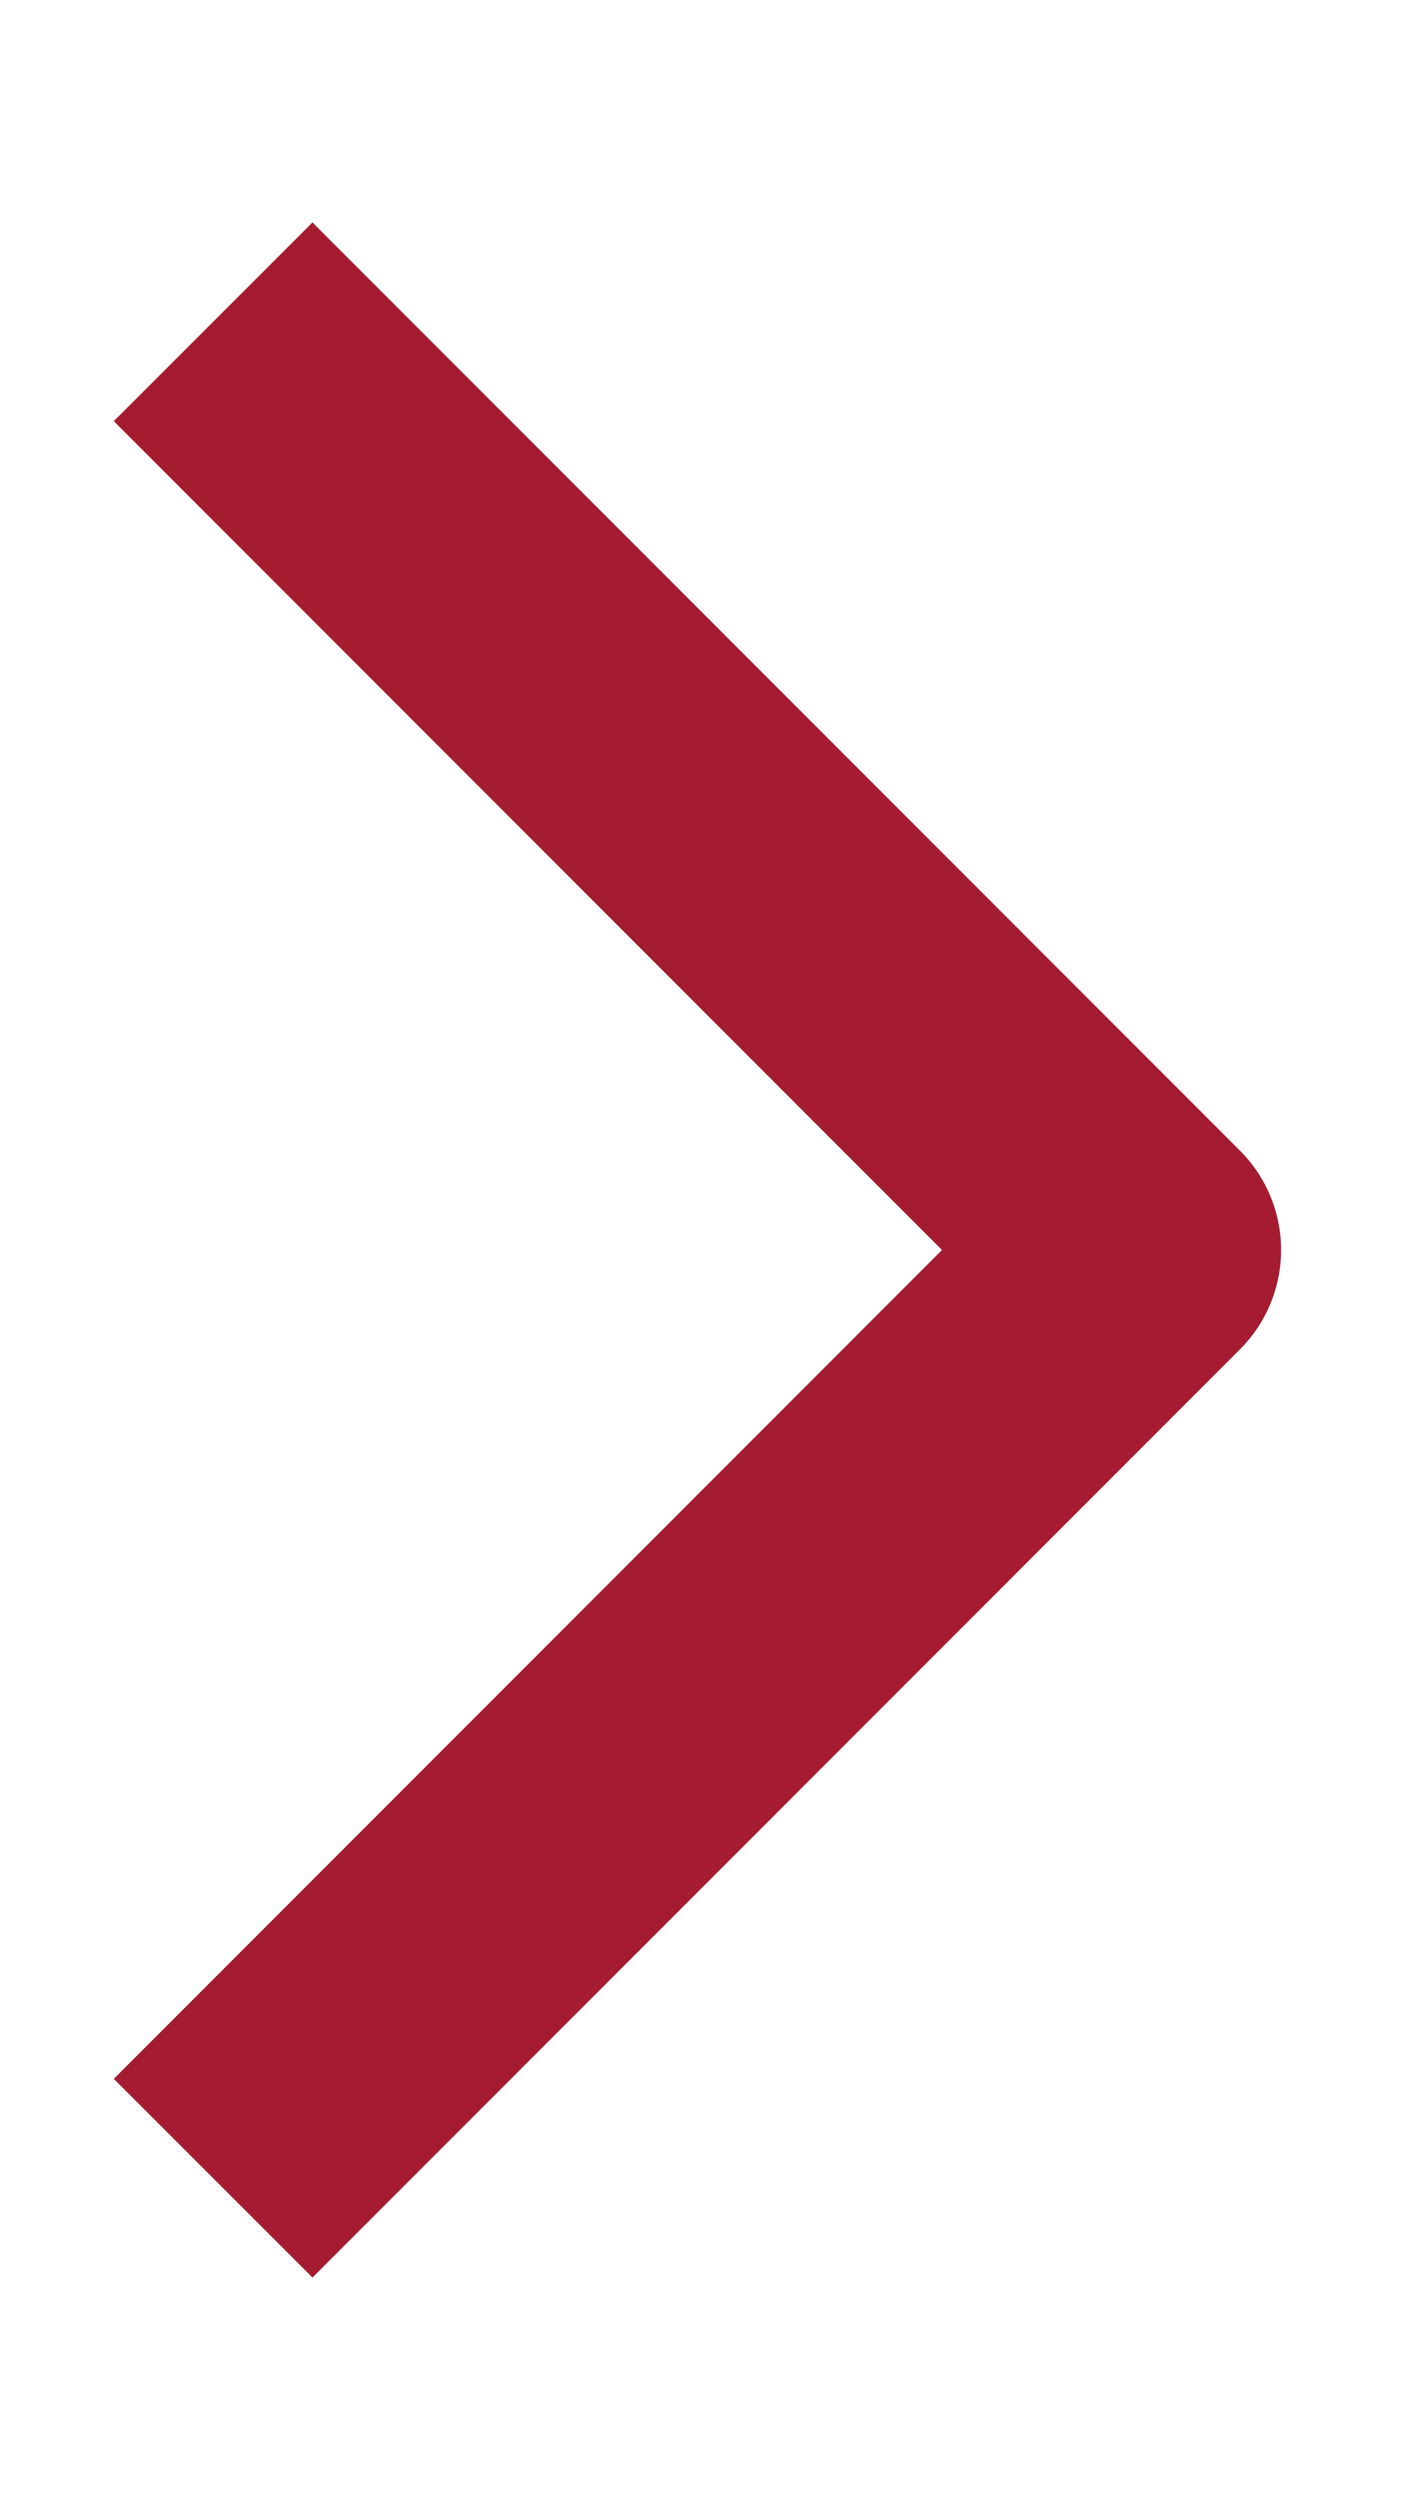 <svg width="4" height="7" viewBox="0 0 4 7" fill="none" xmlns="http://www.w3.org/2000/svg">
<path d="M0.597 6.099L3.195 3.5L0.597 0.901" stroke="#A51C30" stroke-width="0.787" stroke-linejoin="round"/>
</svg>
